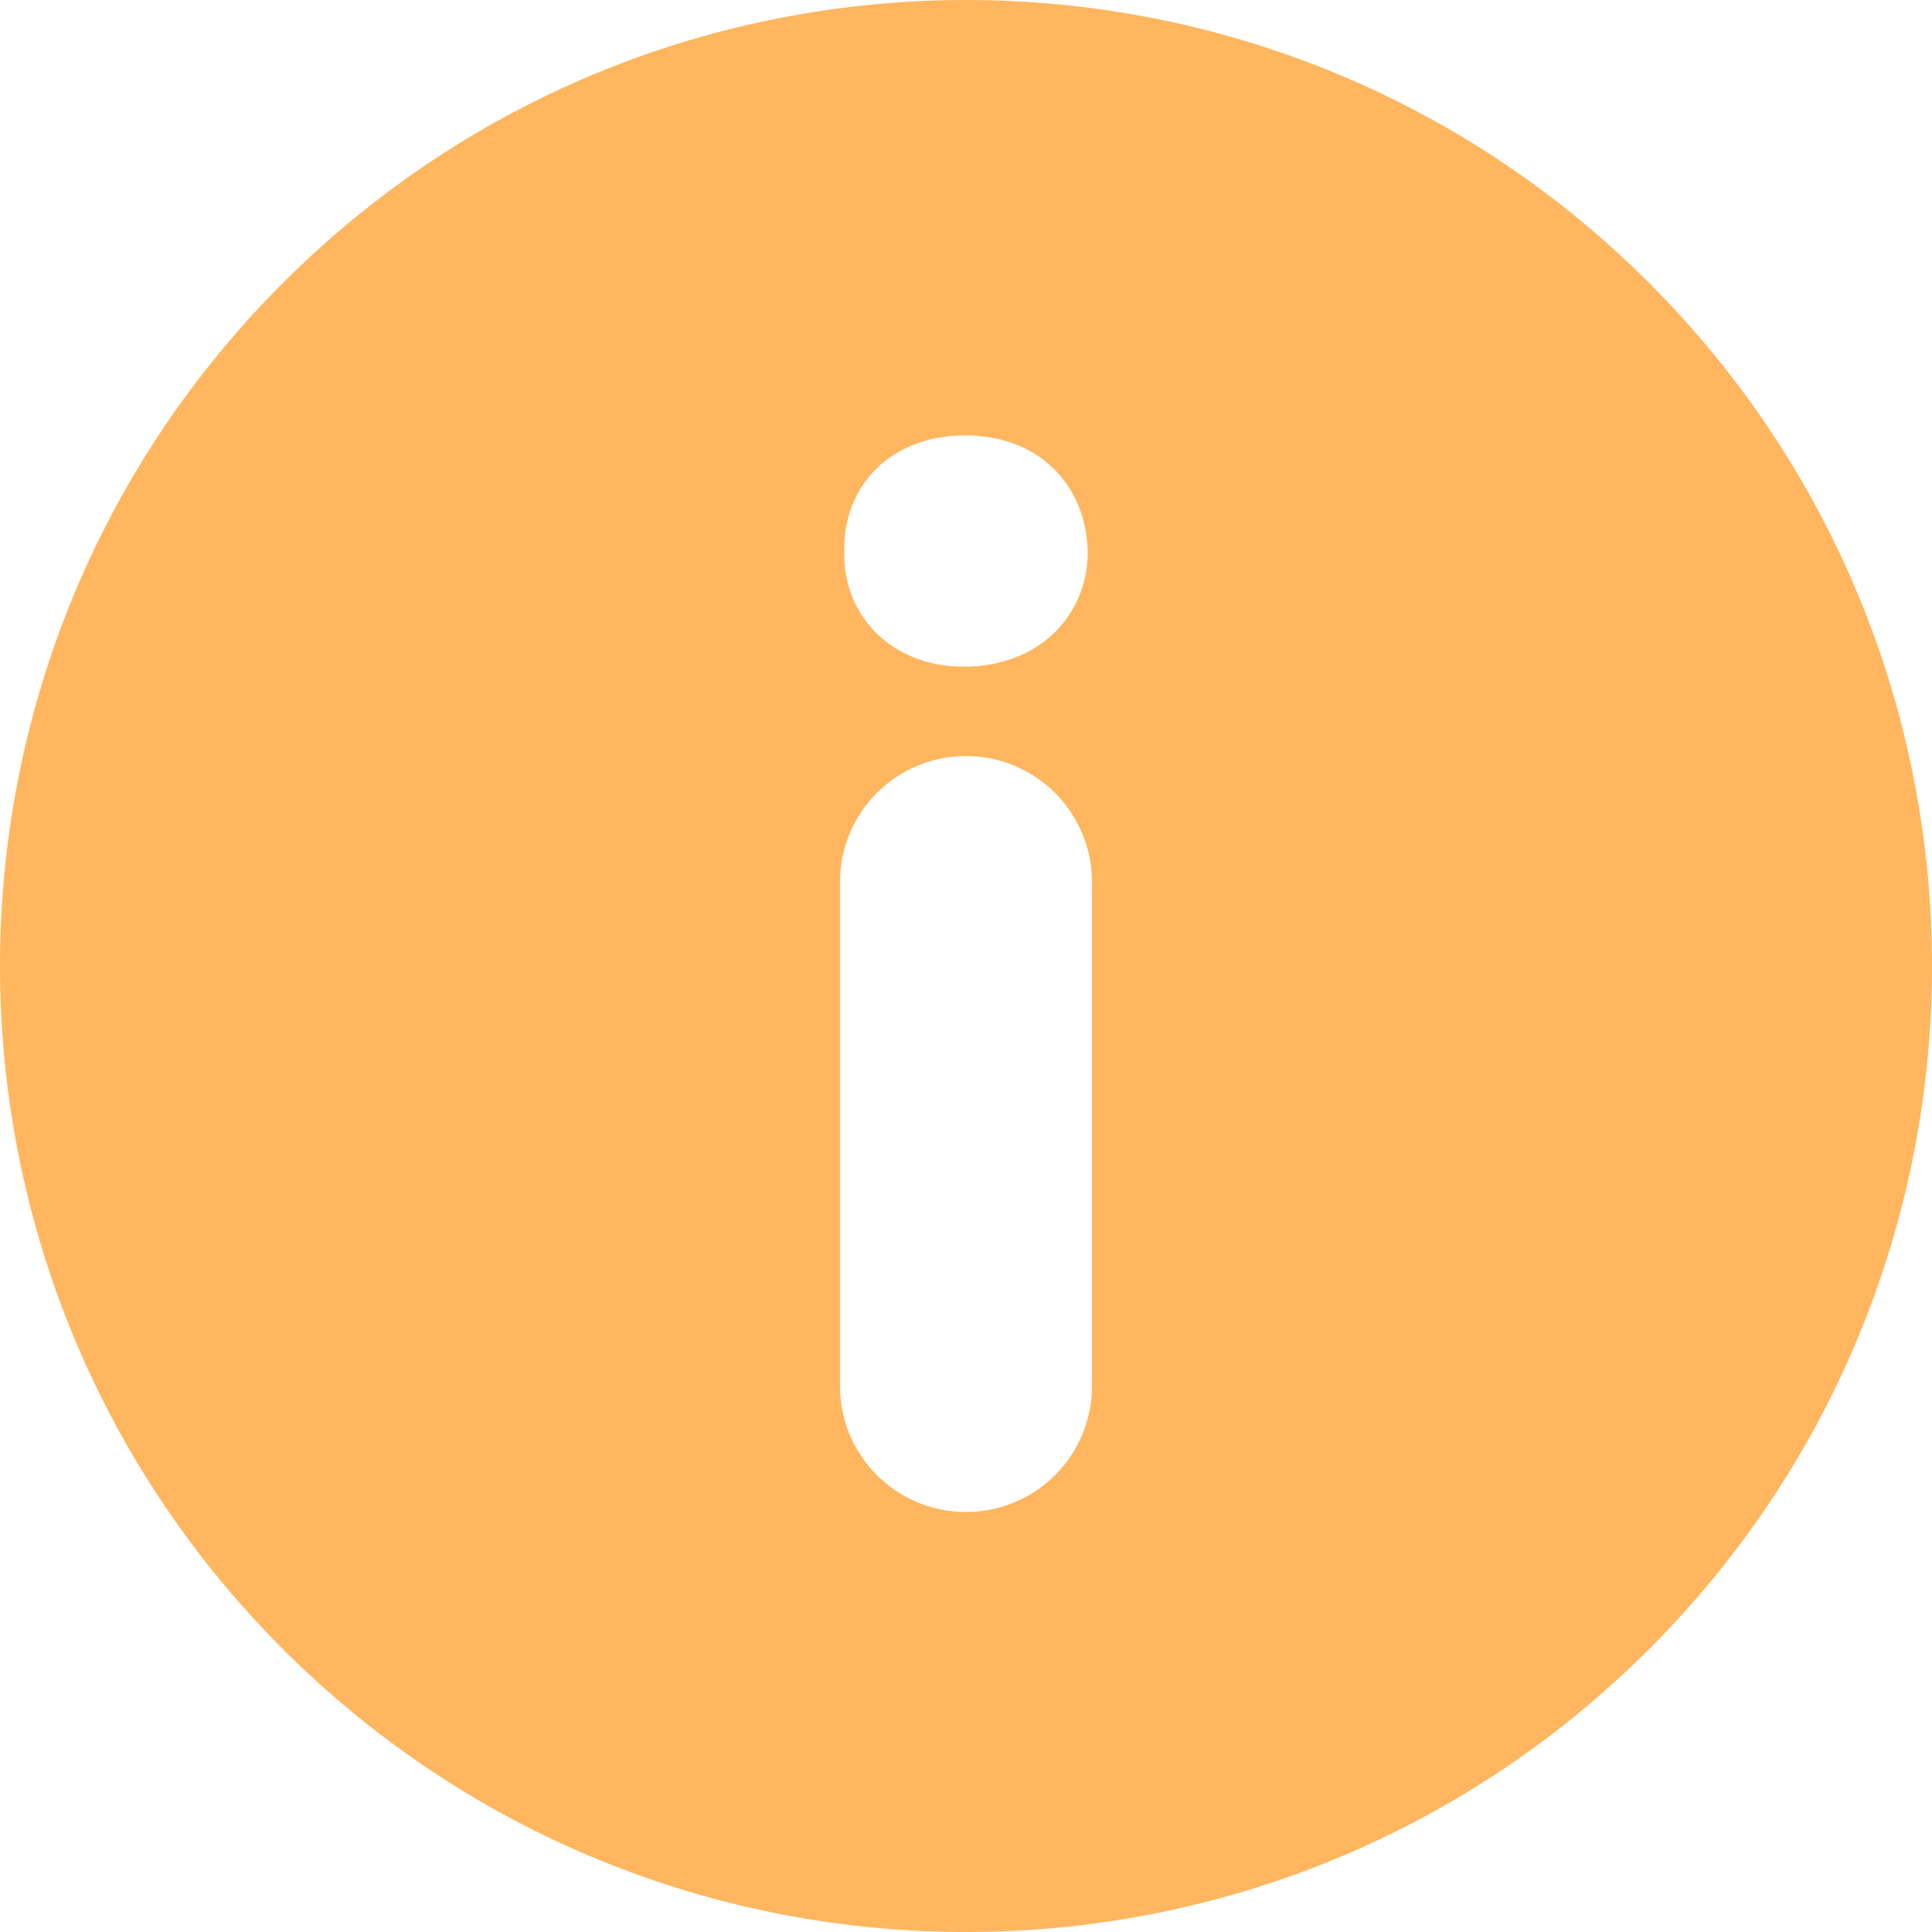 <?xml version="1.0" encoding="UTF-8"?> <svg xmlns="http://www.w3.org/2000/svg" width="512" height="512" viewBox="0 0 512 512" fill="none"> <g clip-path="url(#clip0_1100_23)"> <path d="M437.036 74.978C337.061 -24.987 174.965 -24.998 74.978 74.978C-24.998 174.953 -24.987 337.049 74.978 437.036C174.953 536.99 337.049 537.001 437.036 437.036C537.001 337.049 536.99 174.965 437.036 74.978ZM289.388 367.314C289.388 376.17 285.87 384.663 279.608 390.926C273.345 397.188 264.852 400.706 255.996 400.706C247.14 400.706 238.646 397.188 232.384 390.926C226.122 384.663 222.604 376.17 222.604 367.314V233.746C222.604 224.89 226.122 216.396 232.384 210.134C238.646 203.872 247.14 200.354 255.996 200.354C264.852 200.354 273.345 203.872 279.608 210.134C285.87 216.396 289.388 224.89 289.388 233.746V367.314ZM255.406 176.668C236.172 176.668 223.35 163.044 223.75 146.225C223.35 128.594 236.172 115.382 255.796 115.382C275.43 115.382 287.852 128.605 288.264 146.225C288.253 163.044 275.441 176.668 255.406 176.668Z" fill="#FFB65F"></path> </g> <defs> <clipPath id="clip0_1100_23"> <rect width="512" height="512" fill="white"></rect> </clipPath> </defs> </svg> 